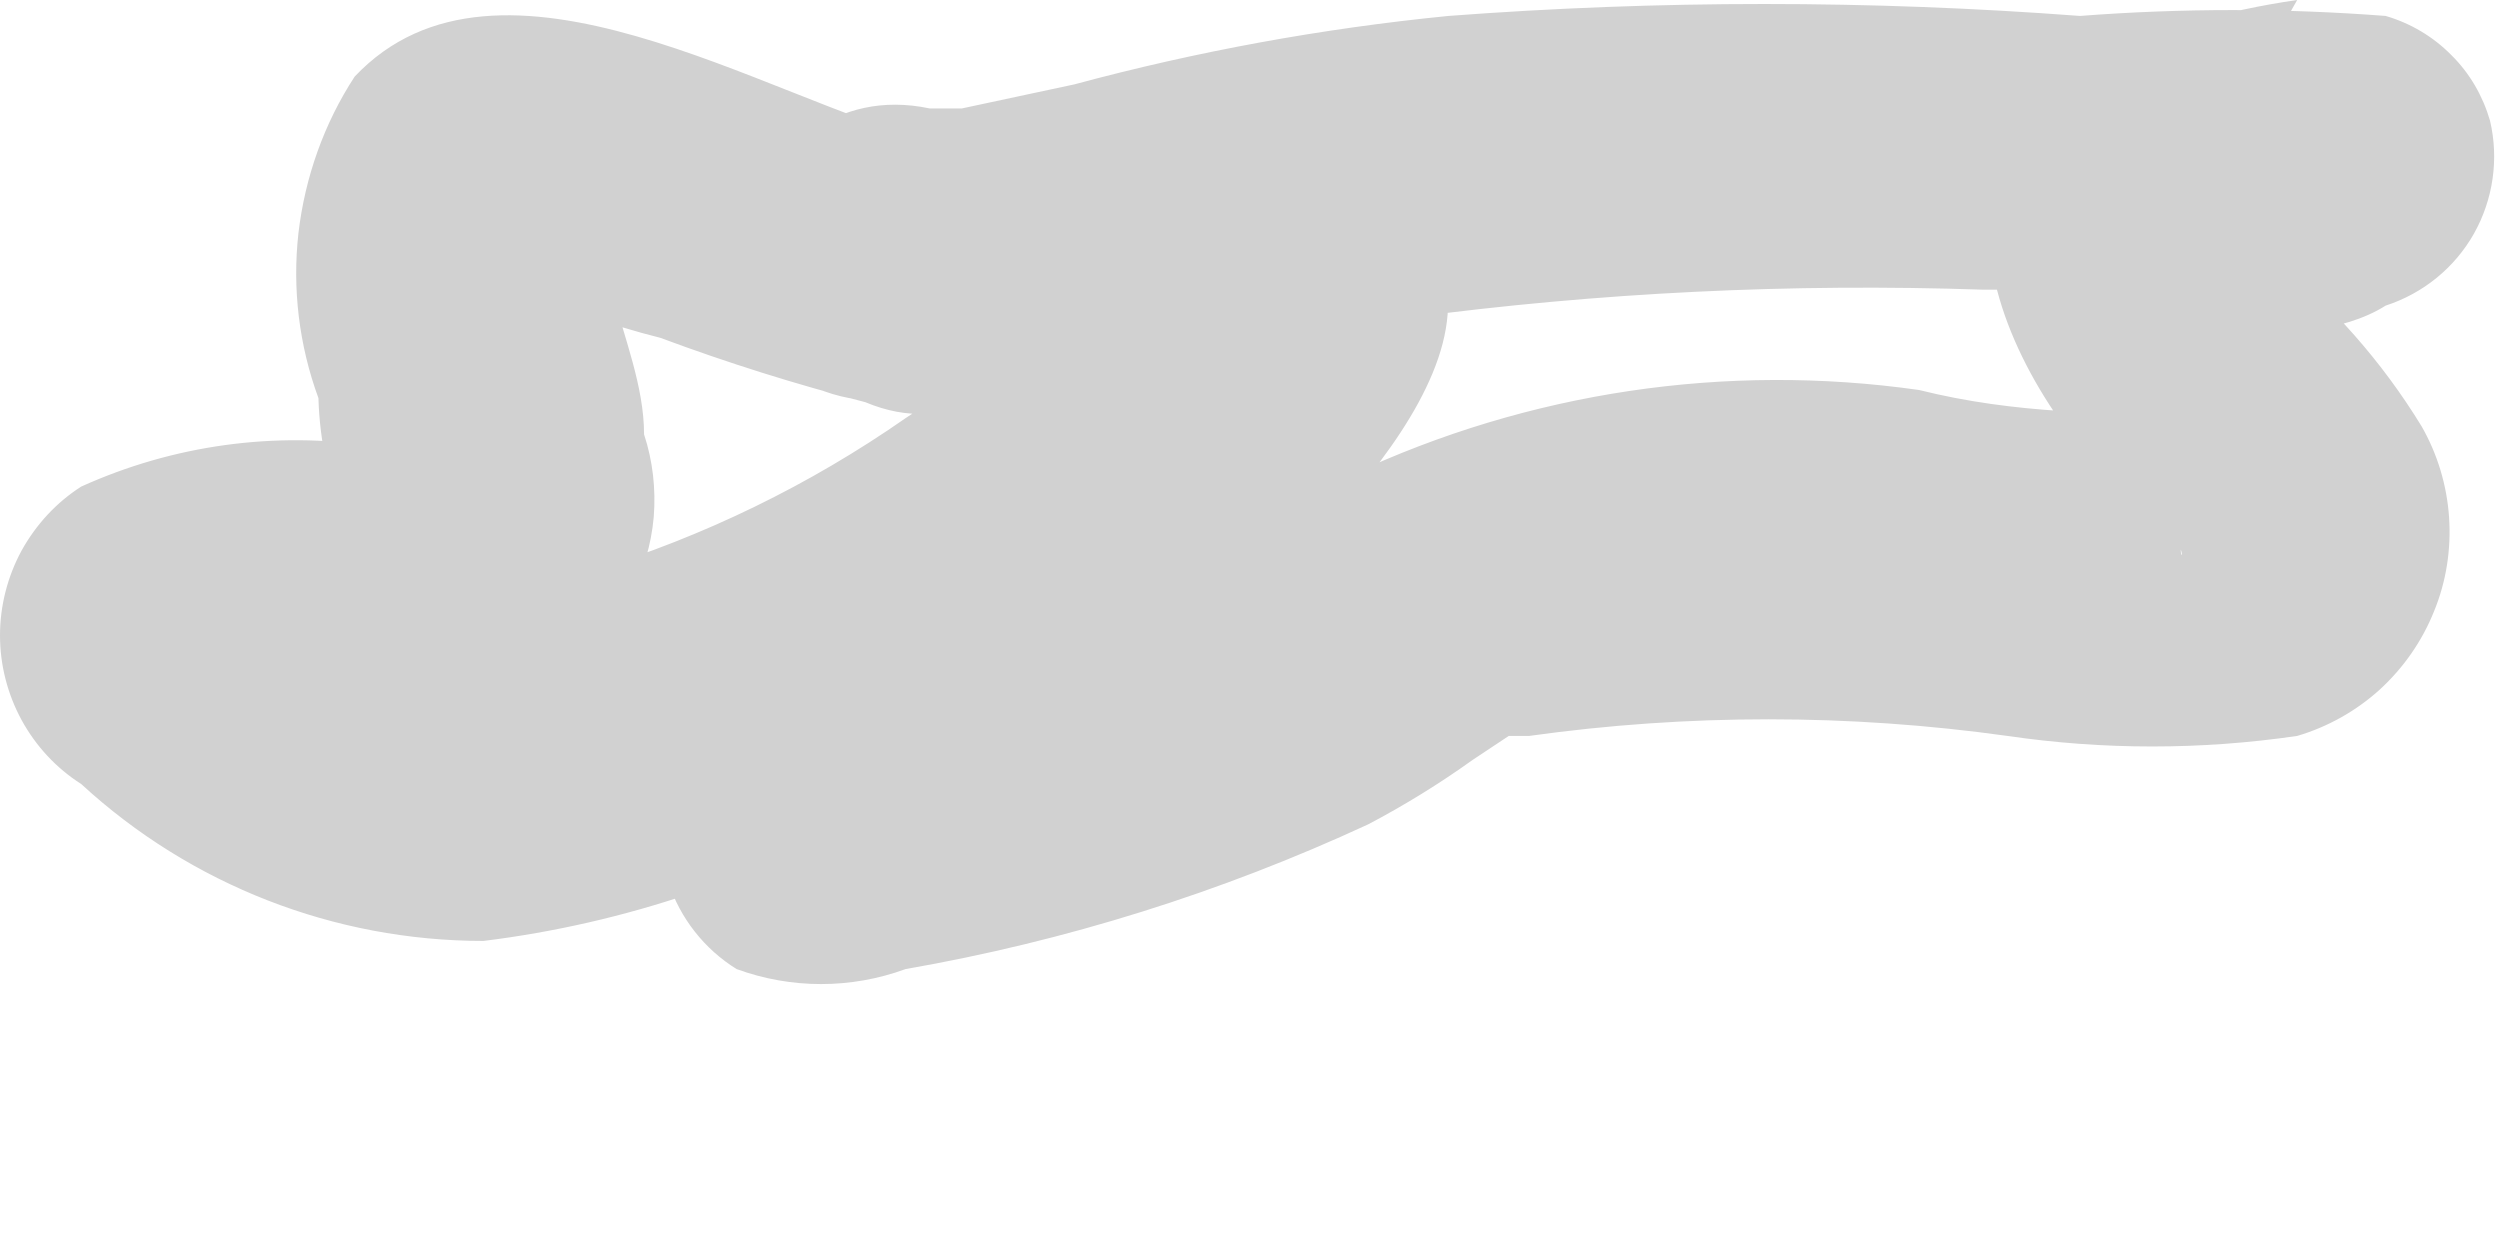 <?xml version="1.0" encoding="utf-8"?>
<svg xmlns="http://www.w3.org/2000/svg" fill="none" height="100%" overflow="visible" preserveAspectRatio="none" style="display: block;" viewBox="0 0 8 4" width="100%">
<path d="M2.975 0.45C2.46 0.322 1.598 -0.245 1.135 0.245C1.037 0.395 0.976 0.567 0.955 0.746C0.935 0.924 0.957 1.105 1.019 1.274C1.023 1.416 1.054 1.555 1.109 1.686C1.109 1.686 1.109 1.609 1.199 1.531C1.289 1.454 1.341 1.441 1.199 1.428C0.88 1.379 0.554 1.424 0.26 1.557C0.18 1.608 0.115 1.679 0.069 1.762C0.024 1.845 0 1.939 0 2.033C0 2.128 0.024 2.221 0.069 2.304C0.115 2.388 0.18 2.458 0.26 2.509C0.611 2.832 1.07 3.011 1.547 3.011C2.001 2.955 2.439 2.806 2.834 2.574C3.162 2.404 3.473 2.201 3.76 1.969L4.12 1.673C4.12 1.673 4.223 1.609 4.249 1.57H4.159L3.619 1.351V0.978C3.696 0.849 3.619 0.888 3.619 0.978L3.361 1.274C3.181 1.454 3.001 1.634 2.808 1.802C2.615 1.969 2.267 2.188 2.152 2.471C2.106 2.583 2.102 2.708 2.139 2.824C2.177 2.939 2.254 3.037 2.357 3.101C2.532 3.165 2.723 3.165 2.898 3.101C3.409 3.012 3.907 2.856 4.378 2.638C4.494 2.577 4.606 2.508 4.712 2.432L4.828 2.355C4.764 2.355 4.828 2.355 4.893 2.355C5.401 2.284 5.916 2.284 6.424 2.355C6.731 2.4 7.043 2.4 7.351 2.355C7.449 2.326 7.54 2.275 7.616 2.206C7.692 2.136 7.751 2.051 7.789 1.956C7.828 1.861 7.844 1.758 7.837 1.655C7.83 1.553 7.8 1.453 7.749 1.364C7.623 1.158 7.462 0.975 7.273 0.824V0.734C7.273 0.734 7.273 1.03 7.196 1.068C7.286 1.068 7.492 1.068 7.634 0.978C7.754 0.939 7.855 0.857 7.917 0.747C7.978 0.638 7.997 0.509 7.968 0.386C7.945 0.307 7.903 0.234 7.844 0.176C7.786 0.117 7.713 0.074 7.634 0.051C7.308 0.026 6.981 0.026 6.656 0.051C5.983 8.40922e-05 5.308 8.40922e-05 4.635 0.051C4.231 0.091 3.831 0.164 3.438 0.27L3.078 0.347H2.975C3.091 0.347 2.885 0.347 2.975 0.347C2.37 0.219 2.113 1.158 2.718 1.274C3.324 1.285 3.928 1.198 4.507 1.017C5.116 0.936 5.732 0.906 6.347 0.927H7.183C7.183 0.927 7.621 0.927 7.351 0.927L7.016 0.592L7.351 0C7.12 0.033 6.894 0.098 6.681 0.193C6.051 0.566 6.475 1.351 6.926 1.699C7.042 1.776 6.926 1.866 7.016 1.583C7.106 1.3 7.016 1.377 7.17 1.325H7.055C6.746 1.325 6.45 1.325 6.141 1.248C5.523 1.16 4.892 1.254 4.326 1.519C4.111 1.657 3.883 1.774 3.644 1.866L2.898 2.072C2.829 2.066 2.761 2.066 2.692 2.072C2.512 2.072 2.692 2.175 3.104 2.406V2.664C3.104 2.767 2.962 2.857 3.104 2.741L3.297 2.574C3.503 2.394 3.696 2.226 3.889 2.033C4.082 1.84 4.88 1.171 4.558 0.746C4.505 0.655 4.423 0.584 4.325 0.545C4.227 0.505 4.119 0.499 4.018 0.528C3.832 0.603 3.666 0.717 3.529 0.862C3.329 1.035 3.119 1.194 2.898 1.338C2.591 1.552 2.252 1.717 1.894 1.827C1.727 1.885 1.546 1.885 1.379 1.827C1.267 1.797 1.162 1.744 1.071 1.673C1.071 1.673 0.916 1.519 0.955 1.596L1.019 1.84L0.955 2.085C0.697 2.226 0.646 2.278 0.775 2.239H1.071C1.249 2.272 1.432 2.272 1.611 2.239C1.697 2.214 1.777 2.172 1.847 2.116C1.917 2.059 1.974 1.989 2.016 1.91C2.058 1.831 2.084 1.744 2.092 1.654C2.099 1.565 2.089 1.475 2.061 1.39C2.061 1.235 1.997 1.081 1.958 0.927C1.965 0.841 1.965 0.755 1.958 0.669C1.939 0.737 1.899 0.798 1.844 0.842C1.788 0.886 1.72 0.911 1.65 0.914C1.798 0.985 1.953 1.041 2.113 1.081C2.328 1.161 2.547 1.23 2.769 1.287C3.323 1.519 3.58 0.605 2.975 0.45Z" fill="#D1D1D1" id="Vector"/>
</svg>